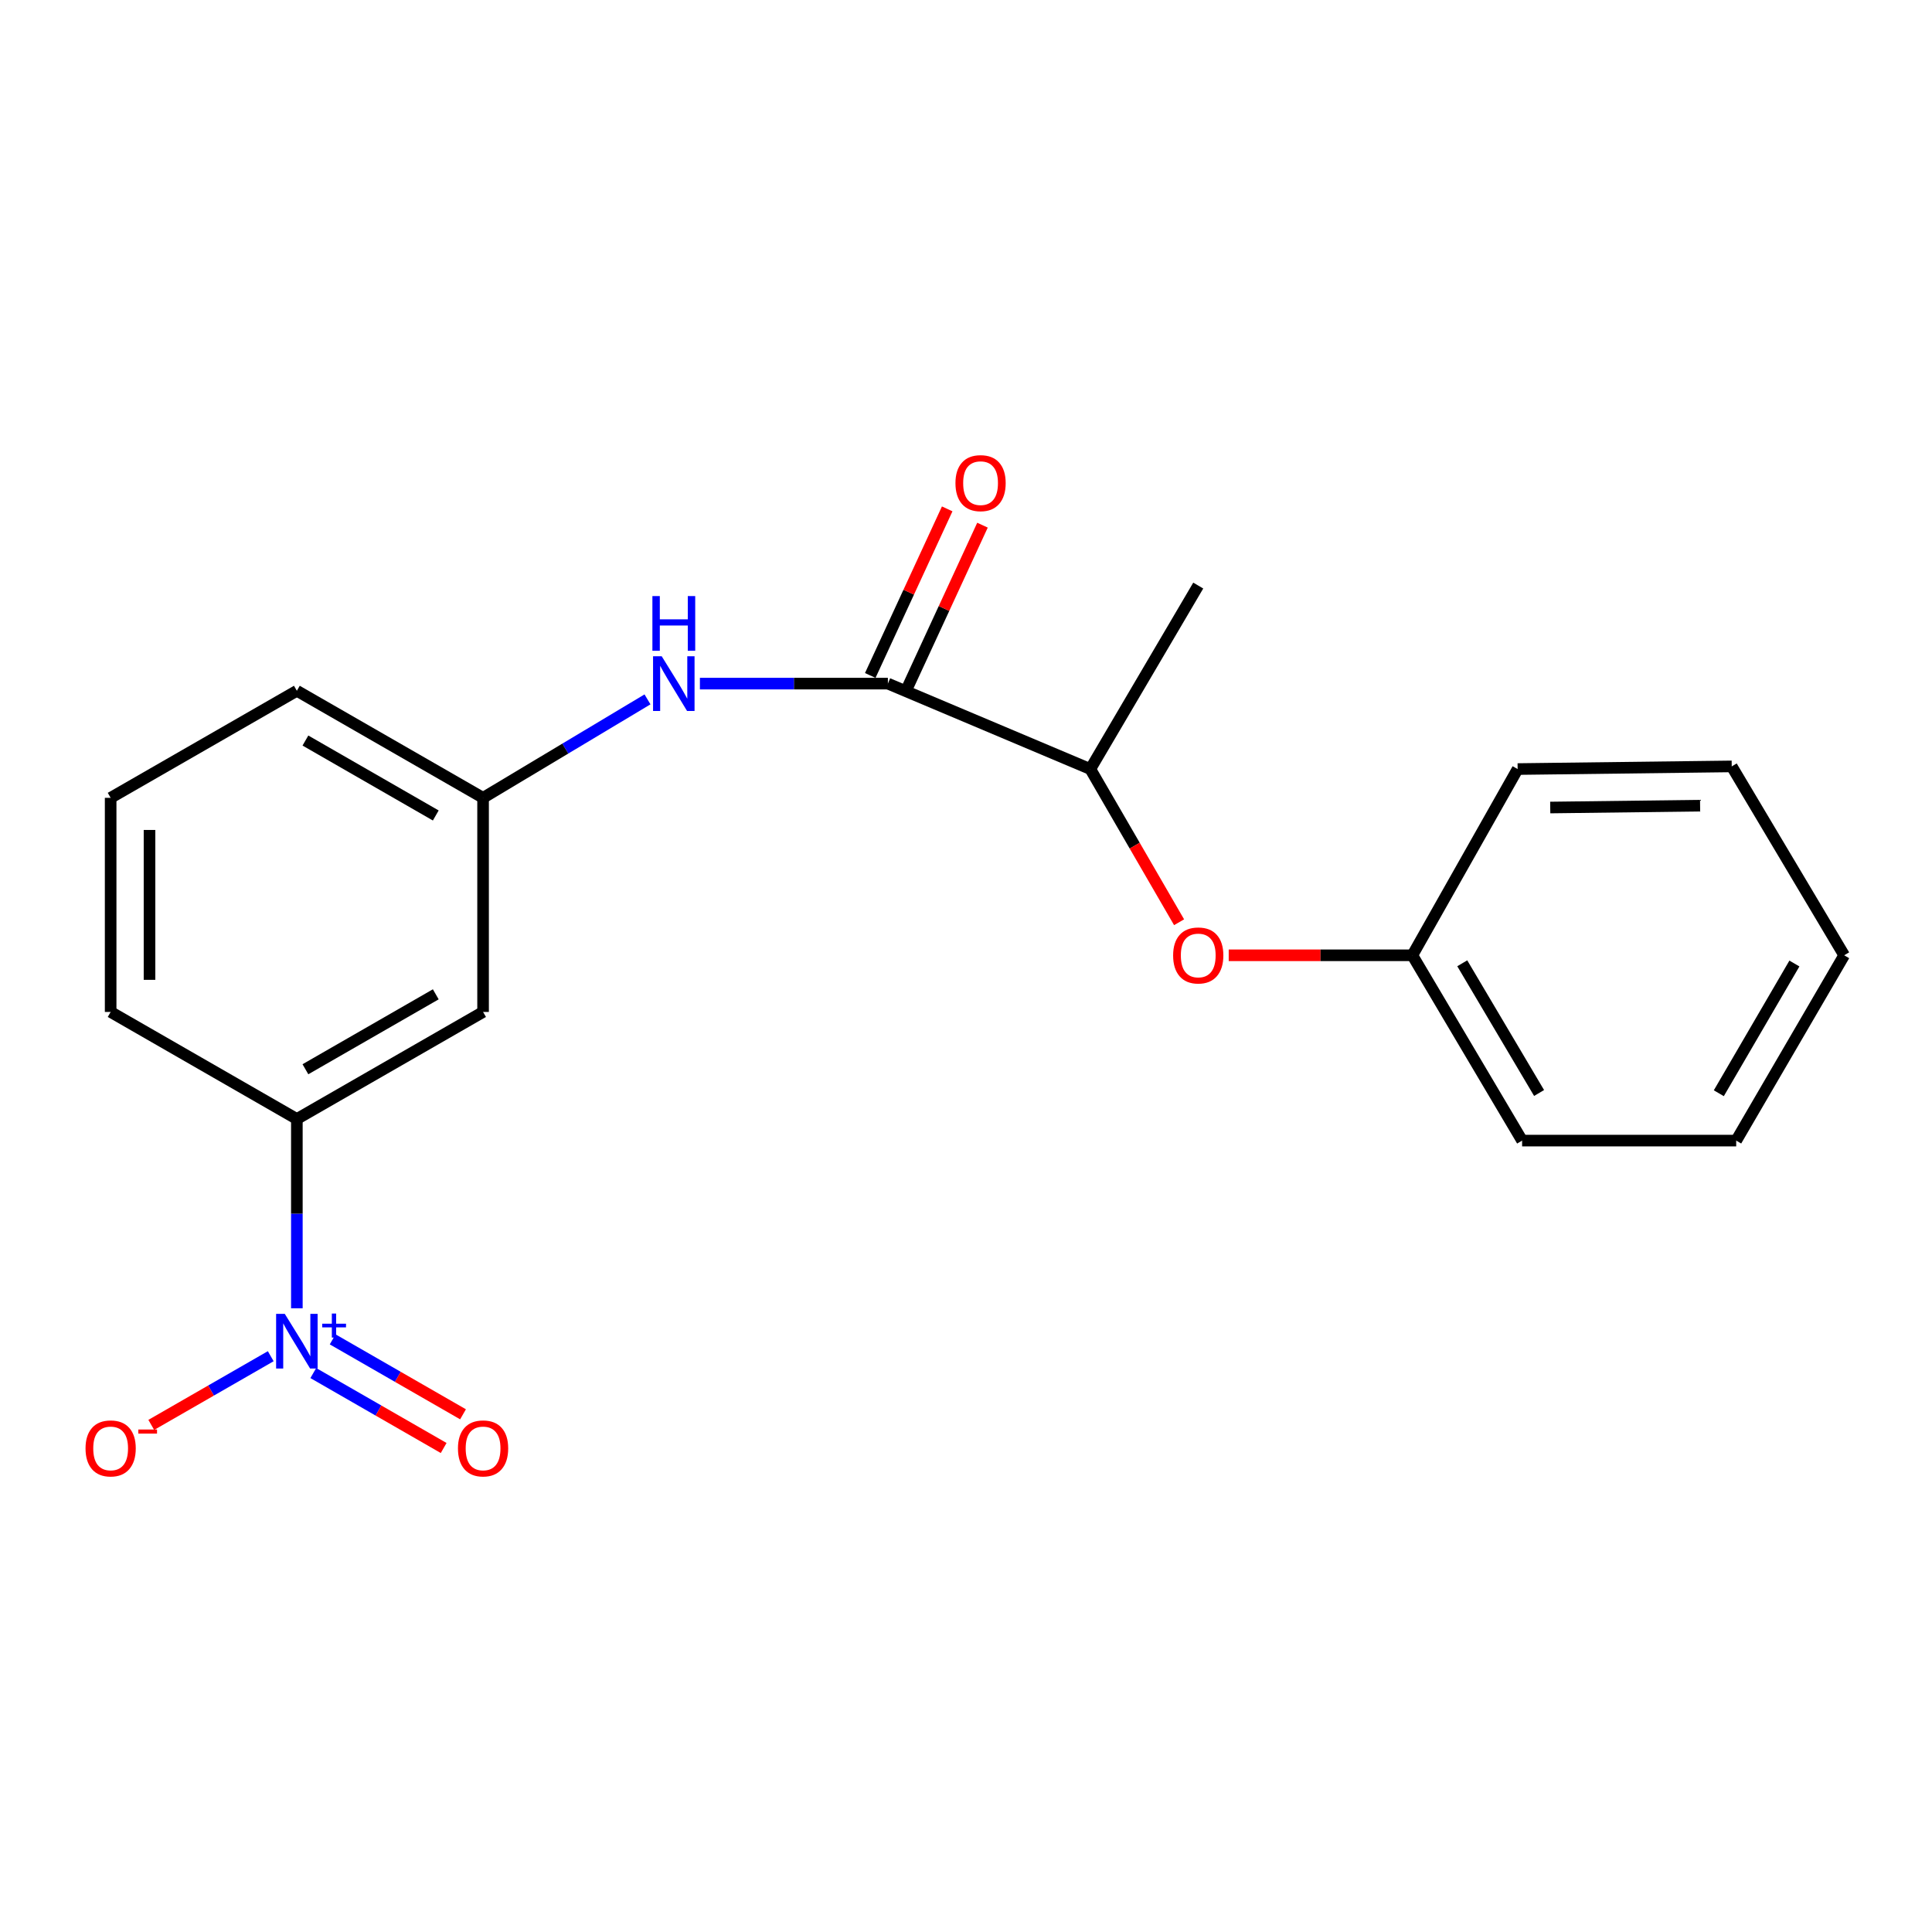 <?xml version='1.0' encoding='iso-8859-1'?>
<svg version='1.1' baseProfile='full'
              xmlns='http://www.w3.org/2000/svg'
                      xmlns:rdkit='http://www.rdkit.org/xml'
                      xmlns:xlink='http://www.w3.org/1999/xlink'
                  xml:space='preserve'
width='1000px' height='1000px' viewBox='0 0 1000 1000'>
<!-- END OF HEADER -->
<rect style='opacity:1.0;fill:#FFFFFF;stroke:none' width='1000' height='1000' x='0' y='0'> </rect>
<path class='bond-1' d='M 153.655,677.165 L 153.655,628.18' style='fill:none;fill-rule:evenodd;stroke:#0000FF;stroke-width:6px;stroke-linecap:butt;stroke-linejoin:miter;stroke-opacity:1' />
<path class='bond-1' d='M 153.655,628.18 L 153.655,579.196' style='fill:none;fill-rule:evenodd;stroke:#000000;stroke-width:6px;stroke-linecap:butt;stroke-linejoin:miter;stroke-opacity:1' />
<path class='bond-4' d='M 140.135,701.972 L 109.215,719.748' style='fill:none;fill-rule:evenodd;stroke:#0000FF;stroke-width:6px;stroke-linecap:butt;stroke-linejoin:miter;stroke-opacity:1' />
<path class='bond-4' d='M 109.215,719.748 L 78.295,737.525' style='fill:none;fill-rule:evenodd;stroke:#FF0000;stroke-width:6px;stroke-linecap:butt;stroke-linejoin:miter;stroke-opacity:1' />
<path class='bond-6' d='M 162.161,710.693 L 195.898,730.088' style='fill:none;fill-rule:evenodd;stroke:#0000FF;stroke-width:6px;stroke-linecap:butt;stroke-linejoin:miter;stroke-opacity:1' />
<path class='bond-6' d='M 195.898,730.088 L 229.636,749.484' style='fill:none;fill-rule:evenodd;stroke:#FF0000;stroke-width:6px;stroke-linecap:butt;stroke-linejoin:miter;stroke-opacity:1' />
<path class='bond-6' d='M 172.188,693.252 L 205.925,712.648' style='fill:none;fill-rule:evenodd;stroke:#0000FF;stroke-width:6px;stroke-linecap:butt;stroke-linejoin:miter;stroke-opacity:1' />
<path class='bond-6' d='M 205.925,712.648 L 239.663,732.044' style='fill:none;fill-rule:evenodd;stroke:#FF0000;stroke-width:6px;stroke-linecap:butt;stroke-linejoin:miter;stroke-opacity:1' />
<path class='bond-0' d='M 459.571,353.838 L 410.92,353.838' style='fill:none;fill-rule:evenodd;stroke:#000000;stroke-width:6px;stroke-linecap:butt;stroke-linejoin:miter;stroke-opacity:1' />
<path class='bond-0' d='M 410.92,353.838 L 362.269,353.838' style='fill:none;fill-rule:evenodd;stroke:#0000FF;stroke-width:6px;stroke-linecap:butt;stroke-linejoin:miter;stroke-opacity:1' />
<path class='bond-5' d='M 459.571,353.838 L 564.349,398.063' style='fill:none;fill-rule:evenodd;stroke:#000000;stroke-width:6px;stroke-linecap:butt;stroke-linejoin:miter;stroke-opacity:1' />
<path class='bond-9' d='M 468.703,358.056 L 488.618,314.941' style='fill:none;fill-rule:evenodd;stroke:#000000;stroke-width:6px;stroke-linecap:butt;stroke-linejoin:miter;stroke-opacity:1' />
<path class='bond-9' d='M 488.618,314.941 L 508.533,271.826' style='fill:none;fill-rule:evenodd;stroke:#FF0000;stroke-width:6px;stroke-linecap:butt;stroke-linejoin:miter;stroke-opacity:1' />
<path class='bond-9' d='M 450.44,349.62 L 470.355,306.505' style='fill:none;fill-rule:evenodd;stroke:#000000;stroke-width:6px;stroke-linecap:butt;stroke-linejoin:miter;stroke-opacity:1' />
<path class='bond-9' d='M 470.355,306.505 L 490.27,263.39' style='fill:none;fill-rule:evenodd;stroke:#FF0000;stroke-width:6px;stroke-linecap:butt;stroke-linejoin:miter;stroke-opacity:1' />
<path class='bond-3' d='M 153.655,579.196 L 250.039,523.784' style='fill:none;fill-rule:evenodd;stroke:#000000;stroke-width:6px;stroke-linecap:butt;stroke-linejoin:miter;stroke-opacity:1' />
<path class='bond-3' d='M 158.086,553.444 L 225.555,514.656' style='fill:none;fill-rule:evenodd;stroke:#000000;stroke-width:6px;stroke-linecap:butt;stroke-linejoin:miter;stroke-opacity:1' />
<path class='bond-11' d='M 153.655,579.196 L 57.271,523.784' style='fill:none;fill-rule:evenodd;stroke:#000000;stroke-width:6px;stroke-linecap:butt;stroke-linejoin:miter;stroke-opacity:1' />
<path class='bond-2' d='M 335.142,361.993 L 292.59,387.477' style='fill:none;fill-rule:evenodd;stroke:#0000FF;stroke-width:6px;stroke-linecap:butt;stroke-linejoin:miter;stroke-opacity:1' />
<path class='bond-2' d='M 292.59,387.477 L 250.039,412.961' style='fill:none;fill-rule:evenodd;stroke:#000000;stroke-width:6px;stroke-linecap:butt;stroke-linejoin:miter;stroke-opacity:1' />
<path class='bond-8' d='M 250.039,523.784 L 250.039,412.961' style='fill:none;fill-rule:evenodd;stroke:#000000;stroke-width:6px;stroke-linecap:butt;stroke-linejoin:miter;stroke-opacity:1' />
<path class='bond-7' d='M 564.349,398.063 L 587.322,437.708' style='fill:none;fill-rule:evenodd;stroke:#000000;stroke-width:6px;stroke-linecap:butt;stroke-linejoin:miter;stroke-opacity:1' />
<path class='bond-7' d='M 587.322,437.708 L 610.296,477.353' style='fill:none;fill-rule:evenodd;stroke:#FF0000;stroke-width:6px;stroke-linecap:butt;stroke-linejoin:miter;stroke-opacity:1' />
<path class='bond-14' d='M 564.349,398.063 L 620.208,303.087' style='fill:none;fill-rule:evenodd;stroke:#000000;stroke-width:6px;stroke-linecap:butt;stroke-linejoin:miter;stroke-opacity:1' />
<path class='bond-10' d='M 635.978,494.458 L 683.505,494.458' style='fill:none;fill-rule:evenodd;stroke:#FF0000;stroke-width:6px;stroke-linecap:butt;stroke-linejoin:miter;stroke-opacity:1' />
<path class='bond-10' d='M 683.505,494.458 L 731.031,494.458' style='fill:none;fill-rule:evenodd;stroke:#000000;stroke-width:6px;stroke-linecap:butt;stroke-linejoin:miter;stroke-opacity:1' />
<path class='bond-20' d='M 250.039,412.961 L 153.655,357.549' style='fill:none;fill-rule:evenodd;stroke:#000000;stroke-width:6px;stroke-linecap:butt;stroke-linejoin:miter;stroke-opacity:1' />
<path class='bond-20' d='M 225.555,422.089 L 158.086,383.301' style='fill:none;fill-rule:evenodd;stroke:#000000;stroke-width:6px;stroke-linecap:butt;stroke-linejoin:miter;stroke-opacity:1' />
<path class='bond-15' d='M 731.031,494.458 L 787.84,590.372' style='fill:none;fill-rule:evenodd;stroke:#000000;stroke-width:6px;stroke-linecap:butt;stroke-linejoin:miter;stroke-opacity:1' />
<path class='bond-15' d='M 756.862,498.593 L 796.628,565.733' style='fill:none;fill-rule:evenodd;stroke:#000000;stroke-width:6px;stroke-linecap:butt;stroke-linejoin:miter;stroke-opacity:1' />
<path class='bond-16' d='M 731.031,494.458 L 785.527,398.063' style='fill:none;fill-rule:evenodd;stroke:#000000;stroke-width:6px;stroke-linecap:butt;stroke-linejoin:miter;stroke-opacity:1' />
<path class='bond-12' d='M 57.271,523.784 L 57.271,412.961' style='fill:none;fill-rule:evenodd;stroke:#000000;stroke-width:6px;stroke-linecap:butt;stroke-linejoin:miter;stroke-opacity:1' />
<path class='bond-12' d='M 77.388,507.161 L 77.388,429.584' style='fill:none;fill-rule:evenodd;stroke:#000000;stroke-width:6px;stroke-linecap:butt;stroke-linejoin:miter;stroke-opacity:1' />
<path class='bond-13' d='M 57.271,412.961 L 153.655,357.549' style='fill:none;fill-rule:evenodd;stroke:#000000;stroke-width:6px;stroke-linecap:butt;stroke-linejoin:miter;stroke-opacity:1' />
<path class='bond-18' d='M 787.84,590.372 L 898.653,590.372' style='fill:none;fill-rule:evenodd;stroke:#000000;stroke-width:6px;stroke-linecap:butt;stroke-linejoin:miter;stroke-opacity:1' />
<path class='bond-17' d='M 785.527,398.063 L 896.34,396.688' style='fill:none;fill-rule:evenodd;stroke:#000000;stroke-width:6px;stroke-linecap:butt;stroke-linejoin:miter;stroke-opacity:1' />
<path class='bond-17' d='M 802.398,417.972 L 879.967,417.01' style='fill:none;fill-rule:evenodd;stroke:#000000;stroke-width:6px;stroke-linecap:butt;stroke-linejoin:miter;stroke-opacity:1' />
<path class='bond-19' d='M 896.34,396.688 L 954.545,494.458' style='fill:none;fill-rule:evenodd;stroke:#000000;stroke-width:6px;stroke-linecap:butt;stroke-linejoin:miter;stroke-opacity:1' />
<path class='bond-21' d='M 898.653,590.372 L 954.545,494.458' style='fill:none;fill-rule:evenodd;stroke:#000000;stroke-width:6px;stroke-linecap:butt;stroke-linejoin:miter;stroke-opacity:1' />
<path class='bond-21' d='M 889.655,565.857 L 928.78,498.716' style='fill:none;fill-rule:evenodd;stroke:#000000;stroke-width:6px;stroke-linecap:butt;stroke-linejoin:miter;stroke-opacity:1' />
<path  class='atom-0' d='M 147.395 680.04
L 156.675 695.04
Q 157.595 696.52, 159.075 699.2
Q 160.555 701.88, 160.635 702.04
L 160.635 680.04
L 164.395 680.04
L 164.395 708.36
L 160.515 708.36
L 150.555 691.96
Q 149.395 690.04, 148.155 687.84
Q 146.955 685.64, 146.595 684.96
L 146.595 708.36
L 142.915 708.36
L 142.915 680.04
L 147.395 680.04
' fill='#0000FF'/>
<path  class='atom-0' d='M 166.771 685.145
L 171.76 685.145
L 171.76 679.891
L 173.978 679.891
L 173.978 685.145
L 179.1 685.145
L 179.1 687.045
L 173.978 687.045
L 173.978 692.325
L 171.76 692.325
L 171.76 687.045
L 166.771 687.045
L 166.771 685.145
' fill='#0000FF'/>
<path  class='atom-3' d='M 342.499 339.678
L 351.779 354.678
Q 352.699 356.158, 354.179 358.838
Q 355.659 361.518, 355.739 361.678
L 355.739 339.678
L 359.499 339.678
L 359.499 367.998
L 355.619 367.998
L 345.659 351.598
Q 344.499 349.678, 343.259 347.478
Q 342.059 345.278, 341.699 344.598
L 341.699 367.998
L 338.019 367.998
L 338.019 339.678
L 342.499 339.678
' fill='#0000FF'/>
<path  class='atom-3' d='M 337.679 308.526
L 341.519 308.526
L 341.519 320.566
L 355.999 320.566
L 355.999 308.526
L 359.839 308.526
L 359.839 336.846
L 355.999 336.846
L 355.999 323.766
L 341.519 323.766
L 341.519 336.846
L 337.679 336.846
L 337.679 308.526
' fill='#0000FF'/>
<path  class='atom-5' d='M 44.271 749.692
Q 44.271 742.892, 47.631 739.092
Q 50.991 735.292, 57.271 735.292
Q 63.551 735.292, 66.911 739.092
Q 70.271 742.892, 70.271 749.692
Q 70.271 756.572, 66.871 760.492
Q 63.471 764.372, 57.271 764.372
Q 51.031 764.372, 47.631 760.492
Q 44.271 756.612, 44.271 749.692
M 57.271 761.172
Q 61.591 761.172, 63.911 758.292
Q 66.271 755.372, 66.271 749.692
Q 66.271 744.132, 63.911 741.332
Q 61.591 738.492, 57.271 738.492
Q 52.951 738.492, 50.591 741.292
Q 48.271 744.092, 48.271 749.692
Q 48.271 755.412, 50.591 758.292
Q 52.951 761.172, 57.271 761.172
' fill='#FF0000'/>
<path  class='atom-5' d='M 71.591 739.914
L 81.28 739.914
L 81.28 742.026
L 71.591 742.026
L 71.591 739.914
' fill='#FF0000'/>
<path  class='atom-7' d='M 237.039 749.692
Q 237.039 742.892, 240.399 739.092
Q 243.759 735.292, 250.039 735.292
Q 256.319 735.292, 259.679 739.092
Q 263.039 742.892, 263.039 749.692
Q 263.039 756.572, 259.639 760.492
Q 256.239 764.372, 250.039 764.372
Q 243.799 764.372, 240.399 760.492
Q 237.039 756.612, 237.039 749.692
M 250.039 761.172
Q 254.359 761.172, 256.679 758.292
Q 259.039 755.372, 259.039 749.692
Q 259.039 744.132, 256.679 741.332
Q 254.359 738.492, 250.039 738.492
Q 245.719 738.492, 243.359 741.292
Q 241.039 744.092, 241.039 749.692
Q 241.039 755.412, 243.359 758.292
Q 245.719 761.172, 250.039 761.172
' fill='#FF0000'/>
<path  class='atom-8' d='M 607.208 494.538
Q 607.208 487.738, 610.568 483.938
Q 613.928 480.138, 620.208 480.138
Q 626.488 480.138, 629.848 483.938
Q 633.208 487.738, 633.208 494.538
Q 633.208 501.418, 629.808 505.338
Q 626.408 509.218, 620.208 509.218
Q 613.968 509.218, 610.568 505.338
Q 607.208 501.458, 607.208 494.538
M 620.208 506.018
Q 624.528 506.018, 626.848 503.138
Q 629.208 500.218, 629.208 494.538
Q 629.208 488.978, 626.848 486.178
Q 624.528 483.338, 620.208 483.338
Q 615.888 483.338, 613.528 486.138
Q 611.208 488.938, 611.208 494.538
Q 611.208 500.258, 613.528 503.138
Q 615.888 506.018, 620.208 506.018
' fill='#FF0000'/>
<path  class='atom-10' d='M 494.54 250.068
Q 494.54 243.268, 497.9 239.468
Q 501.26 235.668, 507.54 235.668
Q 513.82 235.668, 517.18 239.468
Q 520.54 243.268, 520.54 250.068
Q 520.54 256.948, 517.14 260.868
Q 513.74 264.748, 507.54 264.748
Q 501.3 264.748, 497.9 260.868
Q 494.54 256.988, 494.54 250.068
M 507.54 261.548
Q 511.86 261.548, 514.18 258.668
Q 516.54 255.748, 516.54 250.068
Q 516.54 244.508, 514.18 241.708
Q 511.86 238.868, 507.54 238.868
Q 503.22 238.868, 500.86 241.668
Q 498.54 244.468, 498.54 250.068
Q 498.54 255.788, 500.86 258.668
Q 503.22 261.548, 507.54 261.548
' fill='#FF0000'/>
</svg>
